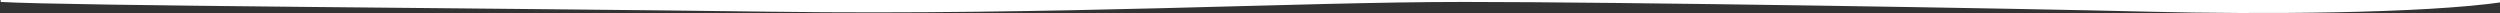 <svg width="1920" height="10" viewBox="0 0 1920 10" fill="none" xmlns="http://www.w3.org/2000/svg">
<rect x="0" y="0" width="1920" height="10" fill="#333333" stroke="none"/>
<path d="M1651.17 8.994C1733.41 11.066 1861.29 10.553 1923 1.489L1923 0L0.5 7.30066e-07L0.5 1.489C51.469 4.51 375.12 6.135 592.5 8.994C809.88 11.853 995.119 1.489 1124.49 1.489C1242.54 1.489 1548.36 6.405 1651.17 8.994Z" fill="white"/>
</svg>
